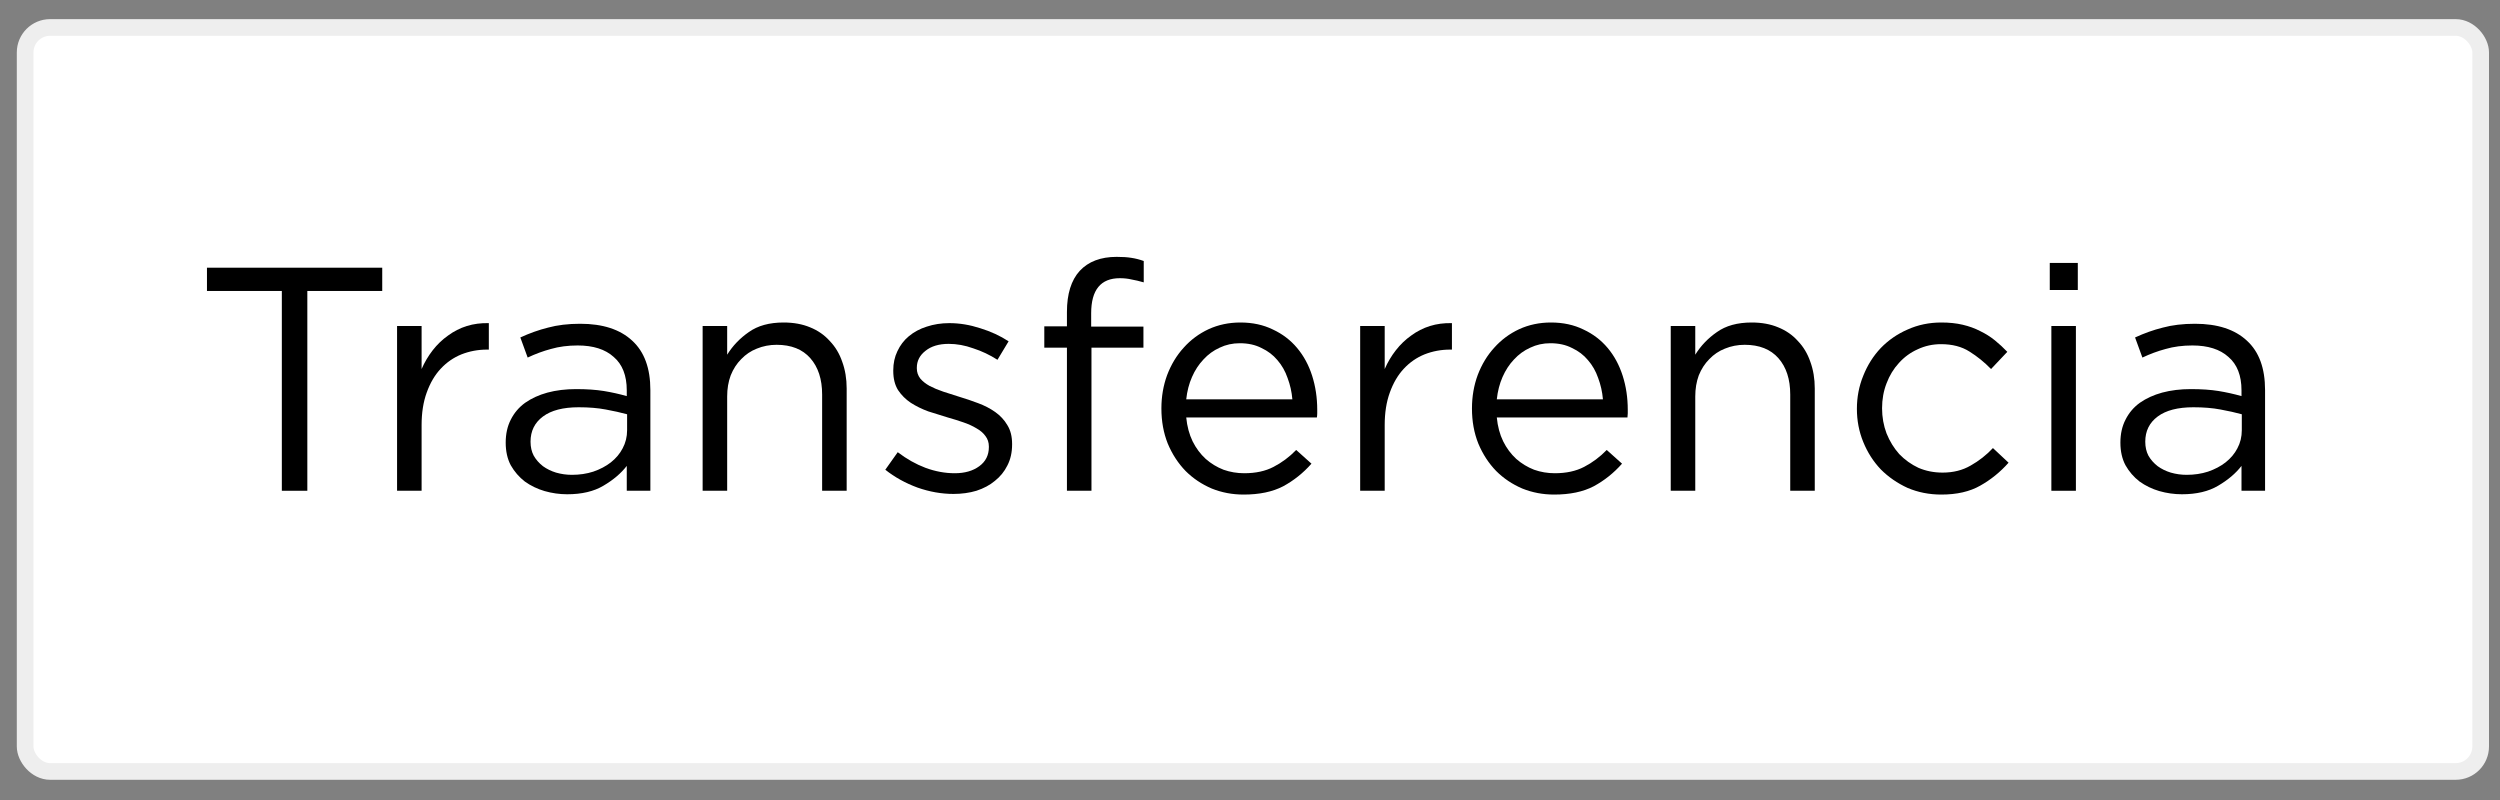 <svg width="75" height="24" viewBox="0 0 75 24" fill="none" xmlns="http://www.w3.org/2000/svg">
<rect x="0" y="0" width="75" height="24" fill="#808080" stroke="none"/>
<rect x="0.754" y="0.824" width="73.666" height="22.32" rx="0.75" fill="white" stroke="#EEEEEE" stroke-width="0.5"/>
<path d="M9.22 8.729H11.467V8.031H6.209V8.729H8.455V14.723H9.22V8.729Z" fill="black"/>
<path d="M12.648 12.753C12.648 12.384 12.699 12.059 12.801 11.778C12.903 11.492 13.043 11.252 13.222 11.061C13.4 10.87 13.607 10.727 13.843 10.631C14.085 10.536 14.34 10.488 14.608 10.488H14.665V9.694C14.429 9.688 14.209 9.717 14.005 9.78C13.801 9.844 13.613 9.94 13.441 10.067C13.269 10.188 13.116 10.335 12.982 10.507C12.849 10.679 12.737 10.867 12.648 11.071V9.78H11.912V14.723H12.648V12.753Z" fill="black"/>
<path d="M17.331 10.364C17.796 10.364 18.156 10.478 18.411 10.708C18.672 10.931 18.803 11.265 18.803 11.711V11.883C18.58 11.82 18.351 11.769 18.115 11.73C17.879 11.692 17.602 11.673 17.283 11.673C16.971 11.673 16.684 11.708 16.423 11.778C16.168 11.848 15.945 11.95 15.754 12.084C15.569 12.218 15.425 12.387 15.323 12.591C15.222 12.788 15.171 13.018 15.171 13.279C15.171 13.54 15.222 13.767 15.323 13.958C15.432 14.149 15.572 14.312 15.744 14.445C15.922 14.573 16.12 14.668 16.337 14.732C16.56 14.796 16.786 14.828 17.015 14.828C17.455 14.828 17.819 14.742 18.105 14.57C18.398 14.398 18.631 14.2 18.803 13.977V14.723H19.511V11.702C19.511 11.045 19.329 10.552 18.966 10.22C18.602 9.882 18.083 9.713 17.407 9.713C17.044 9.713 16.722 9.752 16.442 9.828C16.162 9.898 15.884 9.997 15.61 10.124L15.83 10.727C16.059 10.618 16.292 10.532 16.528 10.469C16.77 10.399 17.038 10.364 17.331 10.364ZM17.36 12.218C17.666 12.218 17.936 12.24 18.172 12.285C18.414 12.33 18.628 12.377 18.813 12.428V12.906C18.813 13.104 18.768 13.286 18.679 13.451C18.596 13.611 18.478 13.751 18.325 13.872C18.178 13.986 18.003 14.079 17.799 14.149C17.602 14.213 17.388 14.245 17.159 14.245C16.993 14.245 16.834 14.222 16.681 14.178C16.534 14.133 16.404 14.069 16.289 13.986C16.174 13.897 16.082 13.792 16.012 13.671C15.948 13.55 15.916 13.41 15.916 13.25C15.916 12.932 16.04 12.68 16.289 12.495C16.538 12.31 16.894 12.218 17.36 12.218Z" fill="black"/>
<path d="M21.815 11.893C21.815 11.664 21.85 11.453 21.921 11.262C21.997 11.071 22.102 10.908 22.236 10.774C22.37 10.634 22.526 10.529 22.704 10.459C22.889 10.383 23.087 10.344 23.297 10.344C23.737 10.344 24.075 10.478 24.31 10.746C24.546 11.014 24.664 11.377 24.664 11.836V14.723H25.4V11.654C25.4 11.361 25.355 11.093 25.266 10.851C25.183 10.609 25.059 10.402 24.893 10.23C24.734 10.051 24.537 9.914 24.301 9.819C24.071 9.723 23.807 9.675 23.507 9.675C23.08 9.675 22.733 9.771 22.465 9.962C22.198 10.147 21.981 10.373 21.815 10.641V9.78H21.079V14.723H21.815V11.893Z" fill="black"/>
<path d="M30.363 13.336V13.317C30.363 13.094 30.316 12.906 30.22 12.753C30.131 12.6 30.01 12.47 29.857 12.361C29.704 12.253 29.532 12.164 29.341 12.094C29.156 12.024 28.968 11.96 28.777 11.903C28.611 11.852 28.452 11.801 28.299 11.75C28.146 11.699 28.009 11.641 27.888 11.578C27.773 11.514 27.68 11.441 27.61 11.358C27.54 11.268 27.505 11.166 27.505 11.052V11.033C27.505 10.829 27.591 10.66 27.763 10.526C27.935 10.386 28.168 10.316 28.461 10.316C28.703 10.316 28.949 10.36 29.197 10.45C29.452 10.532 29.694 10.647 29.924 10.794L30.258 10.239C30.003 10.073 29.72 9.943 29.408 9.847C29.095 9.745 28.786 9.694 28.48 9.694C28.238 9.694 28.012 9.729 27.802 9.799C27.598 9.863 27.419 9.959 27.266 10.086C27.12 10.207 27.005 10.357 26.922 10.536C26.839 10.708 26.798 10.899 26.798 11.109V11.128C26.798 11.358 26.846 11.549 26.941 11.702C27.043 11.855 27.171 11.982 27.324 12.084C27.483 12.186 27.658 12.272 27.849 12.342C28.047 12.406 28.241 12.467 28.433 12.524C28.592 12.569 28.745 12.616 28.891 12.667C29.044 12.718 29.178 12.779 29.293 12.849C29.408 12.913 29.497 12.989 29.561 13.078C29.631 13.168 29.666 13.273 29.666 13.394V13.413C29.666 13.655 29.57 13.846 29.379 13.986C29.188 14.127 28.942 14.197 28.643 14.197C28.35 14.197 28.056 14.143 27.763 14.034C27.477 13.926 27.199 13.77 26.932 13.566L26.559 14.092C26.839 14.315 27.161 14.493 27.524 14.627C27.888 14.755 28.248 14.818 28.605 14.818C28.853 14.818 29.083 14.786 29.293 14.723C29.51 14.652 29.694 14.554 29.847 14.426C30.007 14.299 30.131 14.146 30.22 13.967C30.316 13.783 30.363 13.572 30.363 13.336Z" fill="black"/>
<path d="M32.735 9.799V9.398C32.735 8.697 33.022 8.346 33.595 8.346C33.723 8.346 33.84 8.359 33.949 8.385C34.057 8.404 34.178 8.432 34.312 8.471V7.83C34.191 7.786 34.067 7.754 33.939 7.735C33.818 7.715 33.672 7.706 33.499 7.706C33.022 7.706 32.652 7.846 32.391 8.127C32.136 8.407 32.008 8.818 32.008 9.36V9.79H31.329V10.43H32.008V14.723H32.744V10.43H34.303V9.799H32.735Z" fill="black"/>
<path d="M35.587 12.524H39.507C39.513 12.479 39.517 12.438 39.517 12.4C39.517 12.361 39.517 12.326 39.517 12.294C39.517 11.931 39.465 11.59 39.364 11.272C39.262 10.953 39.112 10.676 38.914 10.44C38.717 10.204 38.474 10.019 38.188 9.886C37.901 9.745 37.576 9.675 37.213 9.675C36.868 9.675 36.55 9.742 36.257 9.876C35.97 10.01 35.721 10.195 35.511 10.43C35.301 10.66 35.135 10.934 35.014 11.252C34.899 11.565 34.842 11.899 34.842 12.256C34.842 12.639 34.906 12.989 35.033 13.308C35.167 13.627 35.345 13.9 35.568 14.13C35.791 14.353 36.053 14.528 36.352 14.656C36.652 14.777 36.971 14.837 37.308 14.837C37.78 14.837 38.175 14.755 38.494 14.589C38.812 14.417 39.096 14.191 39.344 13.91L38.886 13.499C38.682 13.709 38.455 13.878 38.207 14.006C37.965 14.133 37.672 14.197 37.327 14.197C37.111 14.197 36.904 14.162 36.706 14.092C36.508 14.015 36.33 13.907 36.171 13.767C36.011 13.62 35.881 13.445 35.779 13.241C35.677 13.031 35.613 12.792 35.587 12.524ZM35.587 11.979C35.613 11.737 35.67 11.514 35.76 11.31C35.849 11.106 35.964 10.931 36.104 10.784C36.244 10.631 36.406 10.513 36.591 10.43C36.776 10.341 36.977 10.297 37.194 10.297C37.442 10.297 37.659 10.344 37.844 10.44C38.035 10.529 38.194 10.65 38.322 10.803C38.455 10.956 38.557 11.135 38.627 11.338C38.704 11.543 38.752 11.756 38.771 11.979H35.587Z" fill="black"/>
<path d="M41.541 12.753C41.541 12.384 41.592 12.059 41.694 11.778C41.796 11.492 41.936 11.252 42.115 11.061C42.293 10.87 42.5 10.727 42.736 10.631C42.978 10.536 43.233 10.488 43.501 10.488H43.558V9.694C43.322 9.688 43.102 9.717 42.899 9.78C42.695 9.844 42.507 9.94 42.335 10.067C42.163 10.188 42.01 10.335 41.876 10.507C41.742 10.679 41.63 10.867 41.541 11.071V9.78H40.805V14.723H41.541V12.753Z" fill="black"/>
<path d="M44.904 12.524H48.824C48.83 12.479 48.833 12.438 48.833 12.4C48.833 12.361 48.833 12.326 48.833 12.294C48.833 11.931 48.782 11.59 48.68 11.272C48.578 10.953 48.429 10.676 48.231 10.44C48.033 10.204 47.791 10.019 47.505 9.886C47.218 9.745 46.893 9.675 46.529 9.675C46.185 9.675 45.867 9.742 45.574 9.876C45.287 10.01 45.038 10.195 44.828 10.43C44.617 10.66 44.452 10.934 44.331 11.252C44.216 11.565 44.159 11.899 44.159 12.256C44.159 12.639 44.222 12.989 44.35 13.308C44.484 13.627 44.662 13.9 44.885 14.13C45.108 14.353 45.37 14.528 45.669 14.656C45.969 14.777 46.287 14.837 46.625 14.837C47.097 14.837 47.492 14.755 47.81 14.589C48.129 14.417 48.413 14.191 48.661 13.91L48.202 13.499C47.998 13.709 47.772 13.878 47.524 14.006C47.281 14.133 46.988 14.197 46.644 14.197C46.428 14.197 46.22 14.162 46.023 14.092C45.825 14.015 45.647 13.907 45.487 13.767C45.328 13.62 45.197 13.445 45.096 13.241C44.993 13.031 44.93 12.792 44.904 12.524ZM44.904 11.979C44.93 11.737 44.987 11.514 45.076 11.31C45.166 11.106 45.28 10.931 45.42 10.784C45.561 10.631 45.723 10.513 45.908 10.43C46.093 10.341 46.294 10.297 46.51 10.297C46.759 10.297 46.975 10.344 47.16 10.44C47.352 10.529 47.511 10.65 47.638 10.803C47.772 10.956 47.874 11.135 47.944 11.338C48.021 11.543 48.069 11.756 48.088 11.979H44.904Z" fill="black"/>
<path d="M50.858 11.893C50.858 11.664 50.893 11.453 50.963 11.262C51.04 11.071 51.145 10.908 51.279 10.774C51.412 10.634 51.569 10.529 51.747 10.459C51.932 10.383 52.129 10.344 52.34 10.344C52.779 10.344 53.117 10.478 53.353 10.746C53.589 11.014 53.707 11.377 53.707 11.836V14.723H54.443V11.654C54.443 11.361 54.398 11.093 54.309 10.851C54.226 10.609 54.102 10.402 53.936 10.23C53.777 10.051 53.579 9.914 53.343 9.819C53.114 9.723 52.849 9.675 52.55 9.675C52.123 9.675 51.776 9.771 51.508 9.962C51.24 10.147 51.024 10.373 50.858 10.641V9.78H50.122V14.723H50.858V11.893Z" fill="black"/>
<path d="M60.257 13.881L59.788 13.442C59.591 13.652 59.368 13.827 59.119 13.967C58.877 14.108 58.597 14.178 58.278 14.178C58.017 14.178 57.775 14.13 57.552 14.034C57.335 13.932 57.144 13.795 56.978 13.623C56.819 13.445 56.691 13.238 56.596 13.002C56.507 12.766 56.462 12.514 56.462 12.247C56.462 11.979 56.507 11.73 56.596 11.501C56.685 11.265 56.809 11.061 56.968 10.889C57.128 10.711 57.316 10.574 57.532 10.478C57.749 10.376 57.982 10.325 58.23 10.325C58.568 10.325 58.852 10.399 59.081 10.545C59.317 10.692 59.534 10.867 59.731 11.071L60.219 10.555C60.104 10.434 59.98 10.319 59.846 10.21C59.712 10.102 59.566 10.01 59.406 9.933C59.247 9.85 59.072 9.787 58.88 9.742C58.689 9.697 58.476 9.675 58.24 9.675C57.877 9.675 57.539 9.745 57.227 9.886C56.921 10.019 56.653 10.204 56.424 10.44C56.2 10.676 56.025 10.953 55.898 11.272C55.77 11.584 55.707 11.915 55.707 12.266C55.707 12.616 55.77 12.948 55.898 13.26C56.025 13.572 56.2 13.846 56.424 14.082C56.653 14.312 56.921 14.496 57.227 14.637C57.539 14.77 57.877 14.837 58.24 14.837C58.705 14.837 59.094 14.748 59.406 14.57C59.725 14.391 60.008 14.162 60.257 13.881Z" fill="black"/>
<path d="M62.334 8.7V7.888H61.493V8.7H62.334ZM62.277 14.723V9.78H61.541V14.723H62.277Z" fill="black"/>
<path d="M65.773 10.364C66.238 10.364 66.598 10.478 66.853 10.708C67.114 10.931 67.245 11.265 67.245 11.711V11.883C67.022 11.82 66.792 11.769 66.556 11.73C66.321 11.692 66.043 11.673 65.725 11.673C65.413 11.673 65.126 11.708 64.865 11.778C64.61 11.848 64.386 11.95 64.195 12.084C64.01 12.218 63.867 12.387 63.765 12.591C63.663 12.788 63.612 13.018 63.612 13.279C63.612 13.54 63.663 13.767 63.765 13.958C63.873 14.149 64.014 14.312 64.186 14.445C64.364 14.573 64.562 14.668 64.778 14.732C65.001 14.796 65.228 14.828 65.457 14.828C65.897 14.828 66.26 14.742 66.547 14.57C66.84 14.398 67.073 14.2 67.245 13.977V14.723H67.952V11.702C67.952 11.045 67.771 10.552 67.407 10.22C67.044 9.882 66.525 9.713 65.849 9.713C65.486 9.713 65.164 9.752 64.884 9.828C64.603 9.898 64.326 9.997 64.052 10.124L64.272 10.727C64.501 10.618 64.734 10.532 64.97 10.469C65.212 10.399 65.48 10.364 65.773 10.364ZM65.801 12.218C66.107 12.218 66.378 12.24 66.614 12.285C66.856 12.33 67.07 12.377 67.254 12.428V12.906C67.254 13.104 67.21 13.286 67.121 13.451C67.038 13.611 66.92 13.751 66.767 13.872C66.62 13.986 66.445 14.079 66.241 14.149C66.043 14.213 65.83 14.245 65.601 14.245C65.435 14.245 65.276 14.222 65.123 14.178C64.976 14.133 64.845 14.069 64.731 13.986C64.616 13.897 64.523 13.792 64.453 13.671C64.39 13.55 64.358 13.41 64.358 13.25C64.358 12.932 64.482 12.68 64.731 12.495C64.979 12.31 65.336 12.218 65.801 12.218Z" fill="black"/>
</svg>
